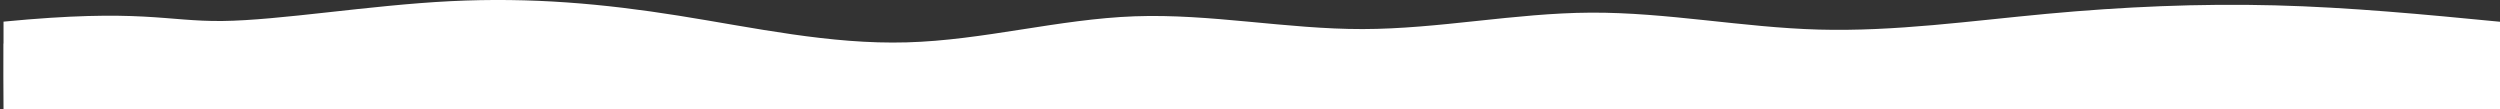 <?xml version="1.0" encoding="utf-8"?>
<!-- Generator: Adobe Illustrator 24.0.3, SVG Export Plug-In . SVG Version: 6.00 Build 0)  -->
<svg version="1.1" id="Layer_1" xmlns="http://www.w3.org/2000/svg" xmlns:xlink="http://www.w3.org/1999/xlink" x="0px" y="0px"
	 viewBox="0 0 1917.8 83.7" style="enable-background:new 0 0 1917.8 83.7;" xml:space="preserve">
<rect x="0" y="0" width="1917.8" height="83.7" fill="#333333" stroke="none"/>
<style type="text/css">
	.st0{fill:#FFFFFF;}
</style>
<path class="st0" d="M1917.9,16.7c-57.7-5.6-115.2-11.1-172.8-12.6c-58.3-1.5-116.6,1.1-174.9,6.5c-58.3,5.4-116.6,13.7-174.9,12.1
	s-116.7-13.3-175-13s-116.6,12.5-174.9,12.6c-58.3,0.1-116.7-11.9-174.9-9.8c-58.2,2.1-116.3,18.4-174.9,20
	C636.9,34.2,577.8,21.1,520.5,12C463.3,2.9,407.8-2.2,345.6,0.9C283.4,4,214.5,15.6,170.7,16.1c-43.5,0.5-62.4-9.7-168,0.5
	c0,5.6,0,11.2,0,16.8H2.6c0,16.8-0.1,33.5,0.1,50.3h1915.1V36h0.1V16.7z"/>
</svg>
